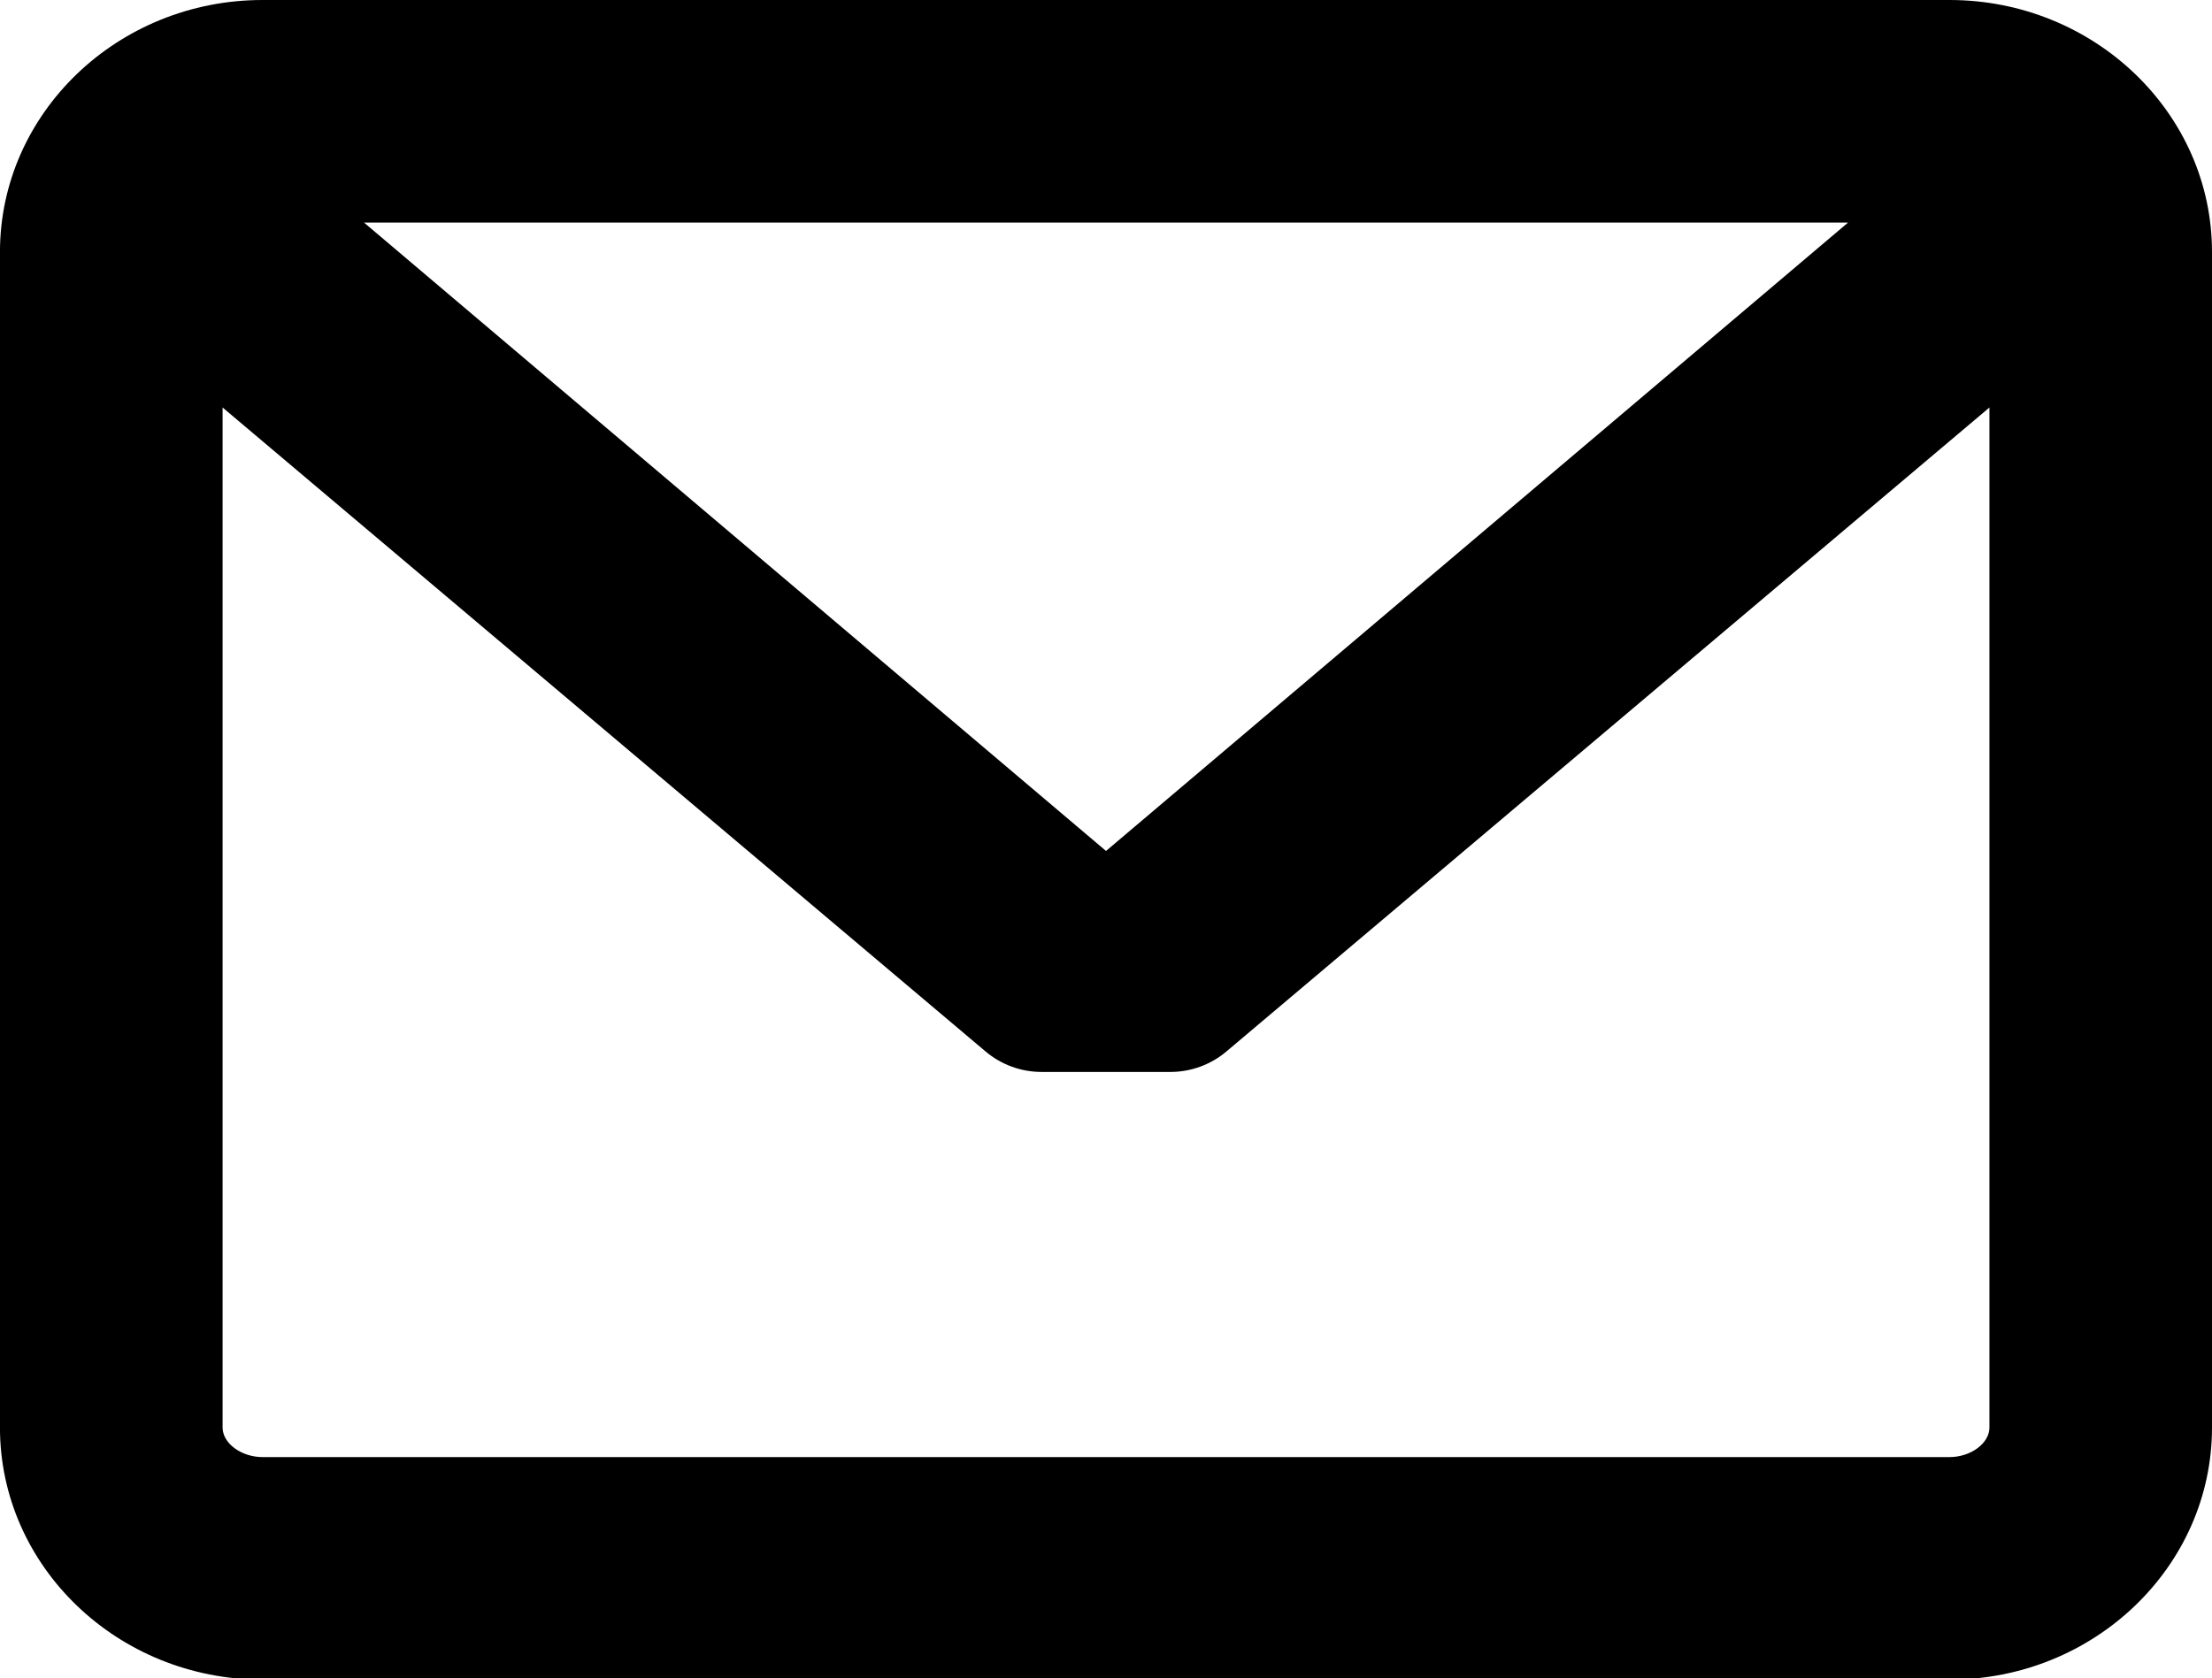 <?xml version="1.0" encoding="utf-8"?>
<!-- Generator: Adobe Illustrator 17.0.0, SVG Export Plug-In . SVG Version: 6.00 Build 0)  -->
<!DOCTYPE svg PUBLIC "-//W3C//DTD SVG 1.1//EN" "http://www.w3.org/Graphics/SVG/1.1/DTD/svg11.dtd">
<svg version="1.1" id="Capa_1" xmlns="http://www.w3.org/2000/svg" xmlns:xlink="http://www.w3.org/1999/xlink" x="0px" y="0px"
	 width="66.937px" height="50.805px" viewBox="0 0 66.937 50.805" enable-background="new 0 0 66.937 50.805" xml:space="preserve">
<path d="M58.993,0H7.945C3.564,0-0.001,3.423-0.001,7.63v35.581c0,4.207,3.564,7.63,7.945,7.63h51.048
	c4.381,0,7.945-3.423,7.945-7.63V7.63C66.938,3.423,63.374,0,58.993,0z M58.993,44.105H7.945c-0.644,0-1.209-0.418-1.209-0.894
	V12.335l23.088,19.492c0.473,0.4,1.075,0.62,1.695,0.62h3.899c0.619,0,1.222-0.22,1.695-0.62l23.089-19.492v30.877
	C60.202,43.687,59.637,44.105,58.993,44.105z M33.469,25.758L11.014,6.736h44.911L33.469,25.758z"/>
</svg>
